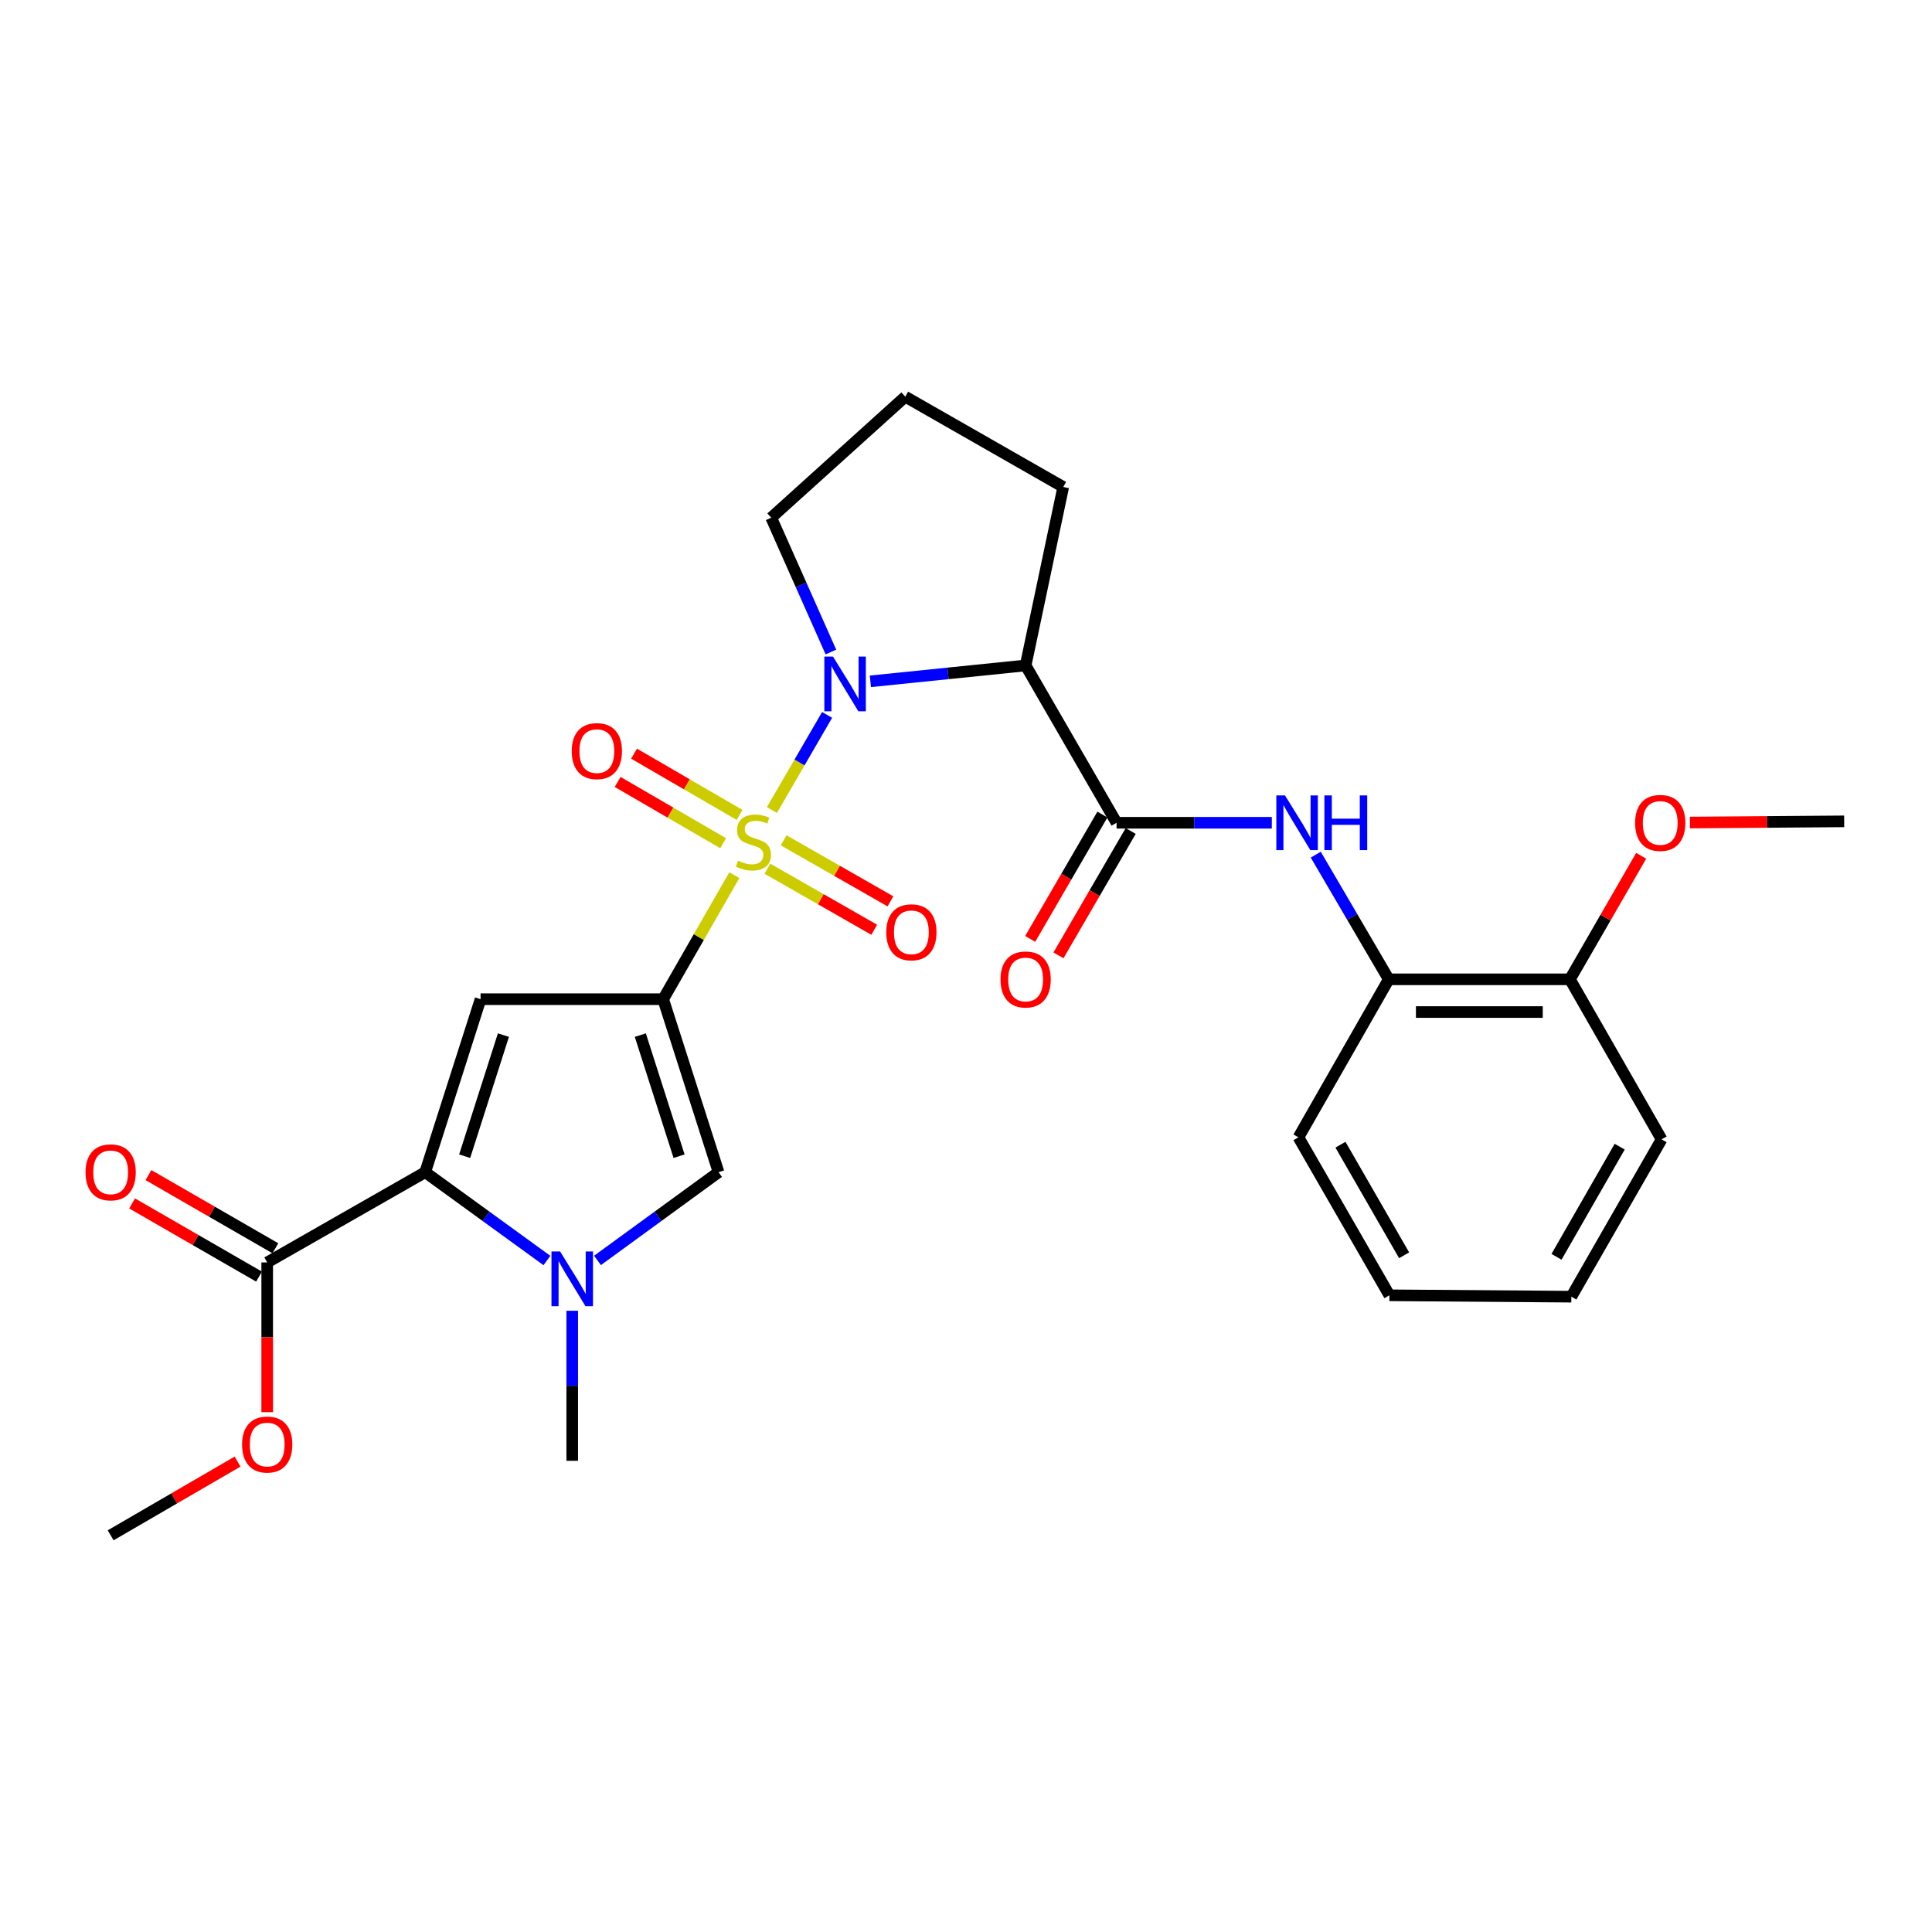 <?xml version='1.0' encoding='iso-8859-1'?>
<svg version='1.1' baseProfile='full'
              xmlns='http://www.w3.org/2000/svg'
                      xmlns:rdkit='http://www.rdkit.org/xml'
                      xmlns:xlink='http://www.w3.org/1999/xlink'
                  xml:space='preserve'
width='1000px' height='1000px' viewBox='0 0 1000 1000'>
<!-- END OF HEADER -->
<rect style='opacity:1.0;fill:#FFFFFF;stroke:none' width='1000' height='1000' x='0' y='0'> </rect>
<path class='bond-0' d='M 380.09,452.987 L 361.671,485.082' style='fill:none;fill-rule:evenodd;stroke:#CCCC00;stroke-width:6px;stroke-linecap:butt;stroke-linejoin:miter;stroke-opacity:1' />
<path class='bond-0' d='M 361.671,485.082 L 343.252,517.177' style='fill:none;fill-rule:evenodd;stroke:#000000;stroke-width:6px;stroke-linecap:butt;stroke-linejoin:miter;stroke-opacity:1' />
<path class='bond-1' d='M 399.54,419.277 L 413.823,394.659' style='fill:none;fill-rule:evenodd;stroke:#CCCC00;stroke-width:6px;stroke-linecap:butt;stroke-linejoin:miter;stroke-opacity:1' />
<path class='bond-1' d='M 413.823,394.659 L 428.106,370.041' style='fill:none;fill-rule:evenodd;stroke:#0000FF;stroke-width:6px;stroke-linecap:butt;stroke-linejoin:miter;stroke-opacity:1' />
<path class='bond-10' d='M 397.21,449.644 L 424.854,465.442' style='fill:none;fill-rule:evenodd;stroke:#CCCC00;stroke-width:6px;stroke-linecap:butt;stroke-linejoin:miter;stroke-opacity:1' />
<path class='bond-10' d='M 424.854,465.442 L 452.498,481.24' style='fill:none;fill-rule:evenodd;stroke:#FF0000;stroke-width:6px;stroke-linecap:butt;stroke-linejoin:miter;stroke-opacity:1' />
<path class='bond-10' d='M 405.611,434.943 L 433.255,450.741' style='fill:none;fill-rule:evenodd;stroke:#CCCC00;stroke-width:6px;stroke-linecap:butt;stroke-linejoin:miter;stroke-opacity:1' />
<path class='bond-10' d='M 433.255,450.741 L 460.899,466.538' style='fill:none;fill-rule:evenodd;stroke:#FF0000;stroke-width:6px;stroke-linecap:butt;stroke-linejoin:miter;stroke-opacity:1' />
<path class='bond-11' d='M 382.805,421.805 L 355.498,405.949' style='fill:none;fill-rule:evenodd;stroke:#CCCC00;stroke-width:6px;stroke-linecap:butt;stroke-linejoin:miter;stroke-opacity:1' />
<path class='bond-11' d='M 355.498,405.949 L 328.19,390.093' style='fill:none;fill-rule:evenodd;stroke:#FF0000;stroke-width:6px;stroke-linecap:butt;stroke-linejoin:miter;stroke-opacity:1' />
<path class='bond-11' d='M 374.302,436.448 L 346.995,420.592' style='fill:none;fill-rule:evenodd;stroke:#CCCC00;stroke-width:6px;stroke-linecap:butt;stroke-linejoin:miter;stroke-opacity:1' />
<path class='bond-11' d='M 346.995,420.592 L 319.688,404.736' style='fill:none;fill-rule:evenodd;stroke:#FF0000;stroke-width:6px;stroke-linecap:butt;stroke-linejoin:miter;stroke-opacity:1' />
<path class='bond-2' d='M 343.252,517.177 L 248.74,517.177' style='fill:none;fill-rule:evenodd;stroke:#000000;stroke-width:6px;stroke-linecap:butt;stroke-linejoin:miter;stroke-opacity:1' />
<path class='bond-6' d='M 343.252,517.177 L 371.915,606.722' style='fill:none;fill-rule:evenodd;stroke:#000000;stroke-width:6px;stroke-linecap:butt;stroke-linejoin:miter;stroke-opacity:1' />
<path class='bond-6' d='M 331.425,535.771 L 351.489,598.452' style='fill:none;fill-rule:evenodd;stroke:#000000;stroke-width:6px;stroke-linecap:butt;stroke-linejoin:miter;stroke-opacity:1' />
<path class='bond-5' d='M 450.504,352.656 L 490.685,348.546' style='fill:none;fill-rule:evenodd;stroke:#0000FF;stroke-width:6px;stroke-linecap:butt;stroke-linejoin:miter;stroke-opacity:1' />
<path class='bond-5' d='M 490.685,348.546 L 530.865,344.437' style='fill:none;fill-rule:evenodd;stroke:#000000;stroke-width:6px;stroke-linecap:butt;stroke-linejoin:miter;stroke-opacity:1' />
<path class='bond-16' d='M 430.077,337.481 L 414.632,302.724' style='fill:none;fill-rule:evenodd;stroke:#0000FF;stroke-width:6px;stroke-linecap:butt;stroke-linejoin:miter;stroke-opacity:1' />
<path class='bond-16' d='M 414.632,302.724 L 399.186,267.968' style='fill:none;fill-rule:evenodd;stroke:#000000;stroke-width:6px;stroke-linecap:butt;stroke-linejoin:miter;stroke-opacity:1' />
<path class='bond-3' d='M 248.74,517.177 L 220.087,606.722' style='fill:none;fill-rule:evenodd;stroke:#000000;stroke-width:6px;stroke-linecap:butt;stroke-linejoin:miter;stroke-opacity:1' />
<path class='bond-3' d='M 260.569,535.769 L 240.512,598.451' style='fill:none;fill-rule:evenodd;stroke:#000000;stroke-width:6px;stroke-linecap:butt;stroke-linejoin:miter;stroke-opacity:1' />
<path class='bond-9' d='M 220.087,606.722 L 138.302,653.437' style='fill:none;fill-rule:evenodd;stroke:#000000;stroke-width:6px;stroke-linecap:butt;stroke-linejoin:miter;stroke-opacity:1' />
<path class='bond-29' d='M 220.087,606.722 L 251.588,629.578' style='fill:none;fill-rule:evenodd;stroke:#000000;stroke-width:6px;stroke-linecap:butt;stroke-linejoin:miter;stroke-opacity:1' />
<path class='bond-29' d='M 251.588,629.578 L 283.089,652.434' style='fill:none;fill-rule:evenodd;stroke:#0000FF;stroke-width:6px;stroke-linecap:butt;stroke-linejoin:miter;stroke-opacity:1' />
<path class='bond-4' d='M 309.263,652.394 L 340.589,629.558' style='fill:none;fill-rule:evenodd;stroke:#0000FF;stroke-width:6px;stroke-linecap:butt;stroke-linejoin:miter;stroke-opacity:1' />
<path class='bond-4' d='M 340.589,629.558 L 371.915,606.722' style='fill:none;fill-rule:evenodd;stroke:#000000;stroke-width:6px;stroke-linecap:butt;stroke-linejoin:miter;stroke-opacity:1' />
<path class='bond-19' d='M 296.18,678.446 L 296.18,717.275' style='fill:none;fill-rule:evenodd;stroke:#0000FF;stroke-width:6px;stroke-linecap:butt;stroke-linejoin:miter;stroke-opacity:1' />
<path class='bond-19' d='M 296.18,717.275 L 296.18,756.105' style='fill:none;fill-rule:evenodd;stroke:#000000;stroke-width:6px;stroke-linecap:butt;stroke-linejoin:miter;stroke-opacity:1' />
<path class='bond-7' d='M 530.865,344.437 L 577.928,425.864' style='fill:none;fill-rule:evenodd;stroke:#000000;stroke-width:6px;stroke-linecap:butt;stroke-linejoin:miter;stroke-opacity:1' />
<path class='bond-17' d='M 530.865,344.437 L 550.328,252.06' style='fill:none;fill-rule:evenodd;stroke:#000000;stroke-width:6px;stroke-linecap:butt;stroke-linejoin:miter;stroke-opacity:1' />
<path class='bond-8' d='M 577.928,425.864 L 618.11,425.864' style='fill:none;fill-rule:evenodd;stroke:#000000;stroke-width:6px;stroke-linecap:butt;stroke-linejoin:miter;stroke-opacity:1' />
<path class='bond-8' d='M 618.11,425.864 L 658.291,425.864' style='fill:none;fill-rule:evenodd;stroke:#0000FF;stroke-width:6px;stroke-linecap:butt;stroke-linejoin:miter;stroke-opacity:1' />
<path class='bond-13' d='M 570.607,421.612 L 551.914,453.796' style='fill:none;fill-rule:evenodd;stroke:#000000;stroke-width:6px;stroke-linecap:butt;stroke-linejoin:miter;stroke-opacity:1' />
<path class='bond-13' d='M 551.914,453.796 L 533.221,485.981' style='fill:none;fill-rule:evenodd;stroke:#FF0000;stroke-width:6px;stroke-linecap:butt;stroke-linejoin:miter;stroke-opacity:1' />
<path class='bond-13' d='M 585.249,430.116 L 566.556,462.3' style='fill:none;fill-rule:evenodd;stroke:#000000;stroke-width:6px;stroke-linecap:butt;stroke-linejoin:miter;stroke-opacity:1' />
<path class='bond-13' d='M 566.556,462.3 L 547.864,494.485' style='fill:none;fill-rule:evenodd;stroke:#FF0000;stroke-width:6px;stroke-linecap:butt;stroke-linejoin:miter;stroke-opacity:1' />
<path class='bond-12' d='M 681.033,442.371 L 699.925,474.633' style='fill:none;fill-rule:evenodd;stroke:#0000FF;stroke-width:6px;stroke-linecap:butt;stroke-linejoin:miter;stroke-opacity:1' />
<path class='bond-12' d='M 699.925,474.633 L 718.816,506.895' style='fill:none;fill-rule:evenodd;stroke:#000000;stroke-width:6px;stroke-linecap:butt;stroke-linejoin:miter;stroke-opacity:1' />
<path class='bond-14' d='M 142.531,646.102 L 109.684,627.166' style='fill:none;fill-rule:evenodd;stroke:#000000;stroke-width:6px;stroke-linecap:butt;stroke-linejoin:miter;stroke-opacity:1' />
<path class='bond-14' d='M 109.684,627.166 L 76.838,608.23' style='fill:none;fill-rule:evenodd;stroke:#FF0000;stroke-width:6px;stroke-linecap:butt;stroke-linejoin:miter;stroke-opacity:1' />
<path class='bond-14' d='M 134.074,660.772 L 101.227,641.836' style='fill:none;fill-rule:evenodd;stroke:#000000;stroke-width:6px;stroke-linecap:butt;stroke-linejoin:miter;stroke-opacity:1' />
<path class='bond-14' d='M 101.227,641.836 L 68.381,622.899' style='fill:none;fill-rule:evenodd;stroke:#FF0000;stroke-width:6px;stroke-linecap:butt;stroke-linejoin:miter;stroke-opacity:1' />
<path class='bond-18' d='M 138.302,653.437 L 138.302,692.187' style='fill:none;fill-rule:evenodd;stroke:#000000;stroke-width:6px;stroke-linecap:butt;stroke-linejoin:miter;stroke-opacity:1' />
<path class='bond-18' d='M 138.302,692.187 L 138.302,730.936' style='fill:none;fill-rule:evenodd;stroke:#FF0000;stroke-width:6px;stroke-linecap:butt;stroke-linejoin:miter;stroke-opacity:1' />
<path class='bond-15' d='M 718.816,506.895 L 812.594,506.895' style='fill:none;fill-rule:evenodd;stroke:#000000;stroke-width:6px;stroke-linecap:butt;stroke-linejoin:miter;stroke-opacity:1' />
<path class='bond-15' d='M 732.883,523.828 L 798.528,523.828' style='fill:none;fill-rule:evenodd;stroke:#000000;stroke-width:6px;stroke-linecap:butt;stroke-linejoin:miter;stroke-opacity:1' />
<path class='bond-22' d='M 718.816,506.895 L 672.082,588.68' style='fill:none;fill-rule:evenodd;stroke:#000000;stroke-width:6px;stroke-linecap:butt;stroke-linejoin:miter;stroke-opacity:1' />
<path class='bond-20' d='M 812.594,506.895 L 831.03,474.929' style='fill:none;fill-rule:evenodd;stroke:#000000;stroke-width:6px;stroke-linecap:butt;stroke-linejoin:miter;stroke-opacity:1' />
<path class='bond-20' d='M 831.03,474.929 L 849.467,442.962' style='fill:none;fill-rule:evenodd;stroke:#FF0000;stroke-width:6px;stroke-linecap:butt;stroke-linejoin:miter;stroke-opacity:1' />
<path class='bond-23' d='M 812.594,506.895 L 860.043,589.724' style='fill:none;fill-rule:evenodd;stroke:#000000;stroke-width:6px;stroke-linecap:butt;stroke-linejoin:miter;stroke-opacity:1' />
<path class='bond-21' d='M 399.186,267.968 L 468.562,205.327' style='fill:none;fill-rule:evenodd;stroke:#000000;stroke-width:6px;stroke-linecap:butt;stroke-linejoin:miter;stroke-opacity:1' />
<path class='bond-28' d='M 550.328,252.06 L 468.562,205.327' style='fill:none;fill-rule:evenodd;stroke:#000000;stroke-width:6px;stroke-linecap:butt;stroke-linejoin:miter;stroke-opacity:1' />
<path class='bond-24' d='M 122.96,756.521 L 90.115,775.597' style='fill:none;fill-rule:evenodd;stroke:#FF0000;stroke-width:6px;stroke-linecap:butt;stroke-linejoin:miter;stroke-opacity:1' />
<path class='bond-24' d='M 90.115,775.597 L 57.271,794.673' style='fill:none;fill-rule:evenodd;stroke:#000000;stroke-width:6px;stroke-linecap:butt;stroke-linejoin:miter;stroke-opacity:1' />
<path class='bond-25' d='M 874.709,425.745 L 914.627,425.438' style='fill:none;fill-rule:evenodd;stroke:#FF0000;stroke-width:6px;stroke-linecap:butt;stroke-linejoin:miter;stroke-opacity:1' />
<path class='bond-25' d='M 914.627,425.438 L 954.545,425.13' style='fill:none;fill-rule:evenodd;stroke:#000000;stroke-width:6px;stroke-linecap:butt;stroke-linejoin:miter;stroke-opacity:1' />
<path class='bond-26' d='M 672.082,588.68 L 719.155,670.445' style='fill:none;fill-rule:evenodd;stroke:#000000;stroke-width:6px;stroke-linecap:butt;stroke-linejoin:miter;stroke-opacity:1' />
<path class='bond-26' d='M 693.818,592.496 L 726.768,649.732' style='fill:none;fill-rule:evenodd;stroke:#000000;stroke-width:6px;stroke-linecap:butt;stroke-linejoin:miter;stroke-opacity:1' />
<path class='bond-30' d='M 860.043,589.724 L 813.328,671.16' style='fill:none;fill-rule:evenodd;stroke:#000000;stroke-width:6px;stroke-linecap:butt;stroke-linejoin:miter;stroke-opacity:1' />
<path class='bond-30' d='M 838.348,593.514 L 805.648,650.519' style='fill:none;fill-rule:evenodd;stroke:#000000;stroke-width:6px;stroke-linecap:butt;stroke-linejoin:miter;stroke-opacity:1' />
<path class='bond-27' d='M 719.155,670.445 L 813.328,671.16' style='fill:none;fill-rule:evenodd;stroke:#000000;stroke-width:6px;stroke-linecap:butt;stroke-linejoin:miter;stroke-opacity:1' />
<path  class='atom-0' d='M 381.977 445.48
Q 382.297 445.6, 383.617 446.16
Q 384.937 446.72, 386.377 447.08
Q 387.857 447.4, 389.297 447.4
Q 391.977 447.4, 393.537 446.12
Q 395.097 444.8, 395.097 442.52
Q 395.097 440.96, 394.297 440
Q 393.537 439.04, 392.337 438.52
Q 391.137 438, 389.137 437.4
Q 386.617 436.64, 385.097 435.92
Q 383.617 435.2, 382.537 433.68
Q 381.497 432.16, 381.497 429.6
Q 381.497 426.04, 383.897 423.84
Q 386.337 421.64, 391.137 421.64
Q 394.417 421.64, 398.137 423.2
L 397.217 426.28
Q 393.817 424.88, 391.257 424.88
Q 388.497 424.88, 386.977 426.04
Q 385.457 427.16, 385.497 429.12
Q 385.497 430.64, 386.257 431.56
Q 387.057 432.48, 388.177 433
Q 389.337 433.52, 391.257 434.12
Q 393.817 434.92, 395.337 435.72
Q 396.857 436.52, 397.937 438.16
Q 399.057 439.76, 399.057 442.52
Q 399.057 446.44, 396.417 448.56
Q 393.817 450.64, 389.457 450.64
Q 386.937 450.64, 385.017 450.08
Q 383.137 449.56, 380.897 448.64
L 381.977 445.48
' fill='#CCCC00'/>
<path  class='atom-2' d='M 431.156 339.834
L 440.436 354.834
Q 441.356 356.314, 442.836 358.994
Q 444.316 361.674, 444.396 361.834
L 444.396 339.834
L 448.156 339.834
L 448.156 368.154
L 444.276 368.154
L 434.316 351.754
Q 433.156 349.834, 431.916 347.634
Q 430.716 345.434, 430.356 344.754
L 430.356 368.154
L 426.676 368.154
L 426.676 339.834
L 431.156 339.834
' fill='#0000FF'/>
<path  class='atom-5' d='M 289.92 647.772
L 299.2 662.772
Q 300.12 664.252, 301.6 666.932
Q 303.08 669.612, 303.16 669.772
L 303.16 647.772
L 306.92 647.772
L 306.92 676.092
L 303.04 676.092
L 293.08 659.692
Q 291.92 657.772, 290.68 655.572
Q 289.48 653.372, 289.12 652.692
L 289.12 676.092
L 285.44 676.092
L 285.44 647.772
L 289.92 647.772
' fill='#0000FF'/>
<path  class='atom-9' d='M 665.107 411.704
L 674.387 426.704
Q 675.307 428.184, 676.787 430.864
Q 678.267 433.544, 678.347 433.704
L 678.347 411.704
L 682.107 411.704
L 682.107 440.024
L 678.227 440.024
L 668.267 423.624
Q 667.107 421.704, 665.867 419.504
Q 664.667 417.304, 664.307 416.624
L 664.307 440.024
L 660.627 440.024
L 660.627 411.704
L 665.107 411.704
' fill='#0000FF'/>
<path  class='atom-9' d='M 685.507 411.704
L 689.347 411.704
L 689.347 423.744
L 703.827 423.744
L 703.827 411.704
L 707.667 411.704
L 707.667 440.024
L 703.827 440.024
L 703.827 426.944
L 689.347 426.944
L 689.347 440.024
L 685.507 440.024
L 685.507 411.704
' fill='#0000FF'/>
<path  class='atom-11' d='M 458.723 482.555
Q 458.723 475.755, 462.083 471.955
Q 465.443 468.155, 471.723 468.155
Q 478.003 468.155, 481.363 471.955
Q 484.723 475.755, 484.723 482.555
Q 484.723 489.435, 481.323 493.355
Q 477.923 497.235, 471.723 497.235
Q 465.483 497.235, 462.083 493.355
Q 458.723 489.475, 458.723 482.555
M 471.723 494.035
Q 476.043 494.035, 478.363 491.155
Q 480.723 488.235, 480.723 482.555
Q 480.723 476.995, 478.363 474.195
Q 476.043 471.355, 471.723 471.355
Q 467.403 471.355, 465.043 474.155
Q 462.723 476.955, 462.723 482.555
Q 462.723 488.275, 465.043 491.155
Q 467.403 494.035, 471.723 494.035
' fill='#FF0000'/>
<path  class='atom-12' d='M 295.926 388.777
Q 295.926 381.977, 299.286 378.177
Q 302.646 374.377, 308.926 374.377
Q 315.206 374.377, 318.566 378.177
Q 321.926 381.977, 321.926 388.777
Q 321.926 395.657, 318.526 399.577
Q 315.126 403.457, 308.926 403.457
Q 302.686 403.457, 299.286 399.577
Q 295.926 395.697, 295.926 388.777
M 308.926 400.257
Q 313.246 400.257, 315.566 397.377
Q 317.926 394.457, 317.926 388.777
Q 317.926 383.217, 315.566 380.417
Q 313.246 377.577, 308.926 377.577
Q 304.606 377.577, 302.246 380.377
Q 299.926 383.177, 299.926 388.777
Q 299.926 394.497, 302.246 397.377
Q 304.606 400.257, 308.926 400.257
' fill='#FF0000'/>
<path  class='atom-14' d='M 517.865 506.975
Q 517.865 500.175, 521.225 496.375
Q 524.585 492.575, 530.865 492.575
Q 537.145 492.575, 540.505 496.375
Q 543.865 500.175, 543.865 506.975
Q 543.865 513.855, 540.465 517.775
Q 537.065 521.655, 530.865 521.655
Q 524.625 521.655, 521.225 517.775
Q 517.865 513.895, 517.865 506.975
M 530.865 518.455
Q 535.185 518.455, 537.505 515.575
Q 539.865 512.655, 539.865 506.975
Q 539.865 501.415, 537.505 498.615
Q 535.185 495.775, 530.865 495.775
Q 526.545 495.775, 524.185 498.575
Q 521.865 501.375, 521.865 506.975
Q 521.865 512.695, 524.185 515.575
Q 526.545 518.455, 530.865 518.455
' fill='#FF0000'/>
<path  class='atom-15' d='M 44.271 606.802
Q 44.271 600.002, 47.631 596.202
Q 50.991 592.402, 57.271 592.402
Q 63.551 592.402, 66.911 596.202
Q 70.271 600.002, 70.271 606.802
Q 70.271 613.682, 66.871 617.602
Q 63.471 621.482, 57.271 621.482
Q 51.031 621.482, 47.631 617.602
Q 44.271 613.722, 44.271 606.802
M 57.271 618.282
Q 61.591 618.282, 63.911 615.402
Q 66.271 612.482, 66.271 606.802
Q 66.271 601.242, 63.911 598.442
Q 61.591 595.602, 57.271 595.602
Q 52.951 595.602, 50.591 598.402
Q 48.271 601.202, 48.271 606.802
Q 48.271 612.522, 50.591 615.402
Q 52.951 618.282, 57.271 618.282
' fill='#FF0000'/>
<path  class='atom-19' d='M 125.302 747.69
Q 125.302 740.89, 128.662 737.09
Q 132.022 733.29, 138.302 733.29
Q 144.582 733.29, 147.942 737.09
Q 151.302 740.89, 151.302 747.69
Q 151.302 754.57, 147.902 758.49
Q 144.502 762.37, 138.302 762.37
Q 132.062 762.37, 128.662 758.49
Q 125.302 754.61, 125.302 747.69
M 138.302 759.17
Q 142.622 759.17, 144.942 756.29
Q 147.302 753.37, 147.302 747.69
Q 147.302 742.13, 144.942 739.33
Q 142.622 736.49, 138.302 736.49
Q 133.982 736.49, 131.622 739.29
Q 129.302 742.09, 129.302 747.69
Q 129.302 753.41, 131.622 756.29
Q 133.982 759.17, 138.302 759.17
' fill='#FF0000'/>
<path  class='atom-21' d='M 846.328 425.944
Q 846.328 419.144, 849.688 415.344
Q 853.048 411.544, 859.328 411.544
Q 865.608 411.544, 868.968 415.344
Q 872.328 419.144, 872.328 425.944
Q 872.328 432.824, 868.928 436.744
Q 865.528 440.624, 859.328 440.624
Q 853.088 440.624, 849.688 436.744
Q 846.328 432.864, 846.328 425.944
M 859.328 437.424
Q 863.648 437.424, 865.968 434.544
Q 868.328 431.624, 868.328 425.944
Q 868.328 420.384, 865.968 417.584
Q 863.648 414.744, 859.328 414.744
Q 855.008 414.744, 852.648 417.544
Q 850.328 420.344, 850.328 425.944
Q 850.328 431.664, 852.648 434.544
Q 855.008 437.424, 859.328 437.424
' fill='#FF0000'/>
</svg>
